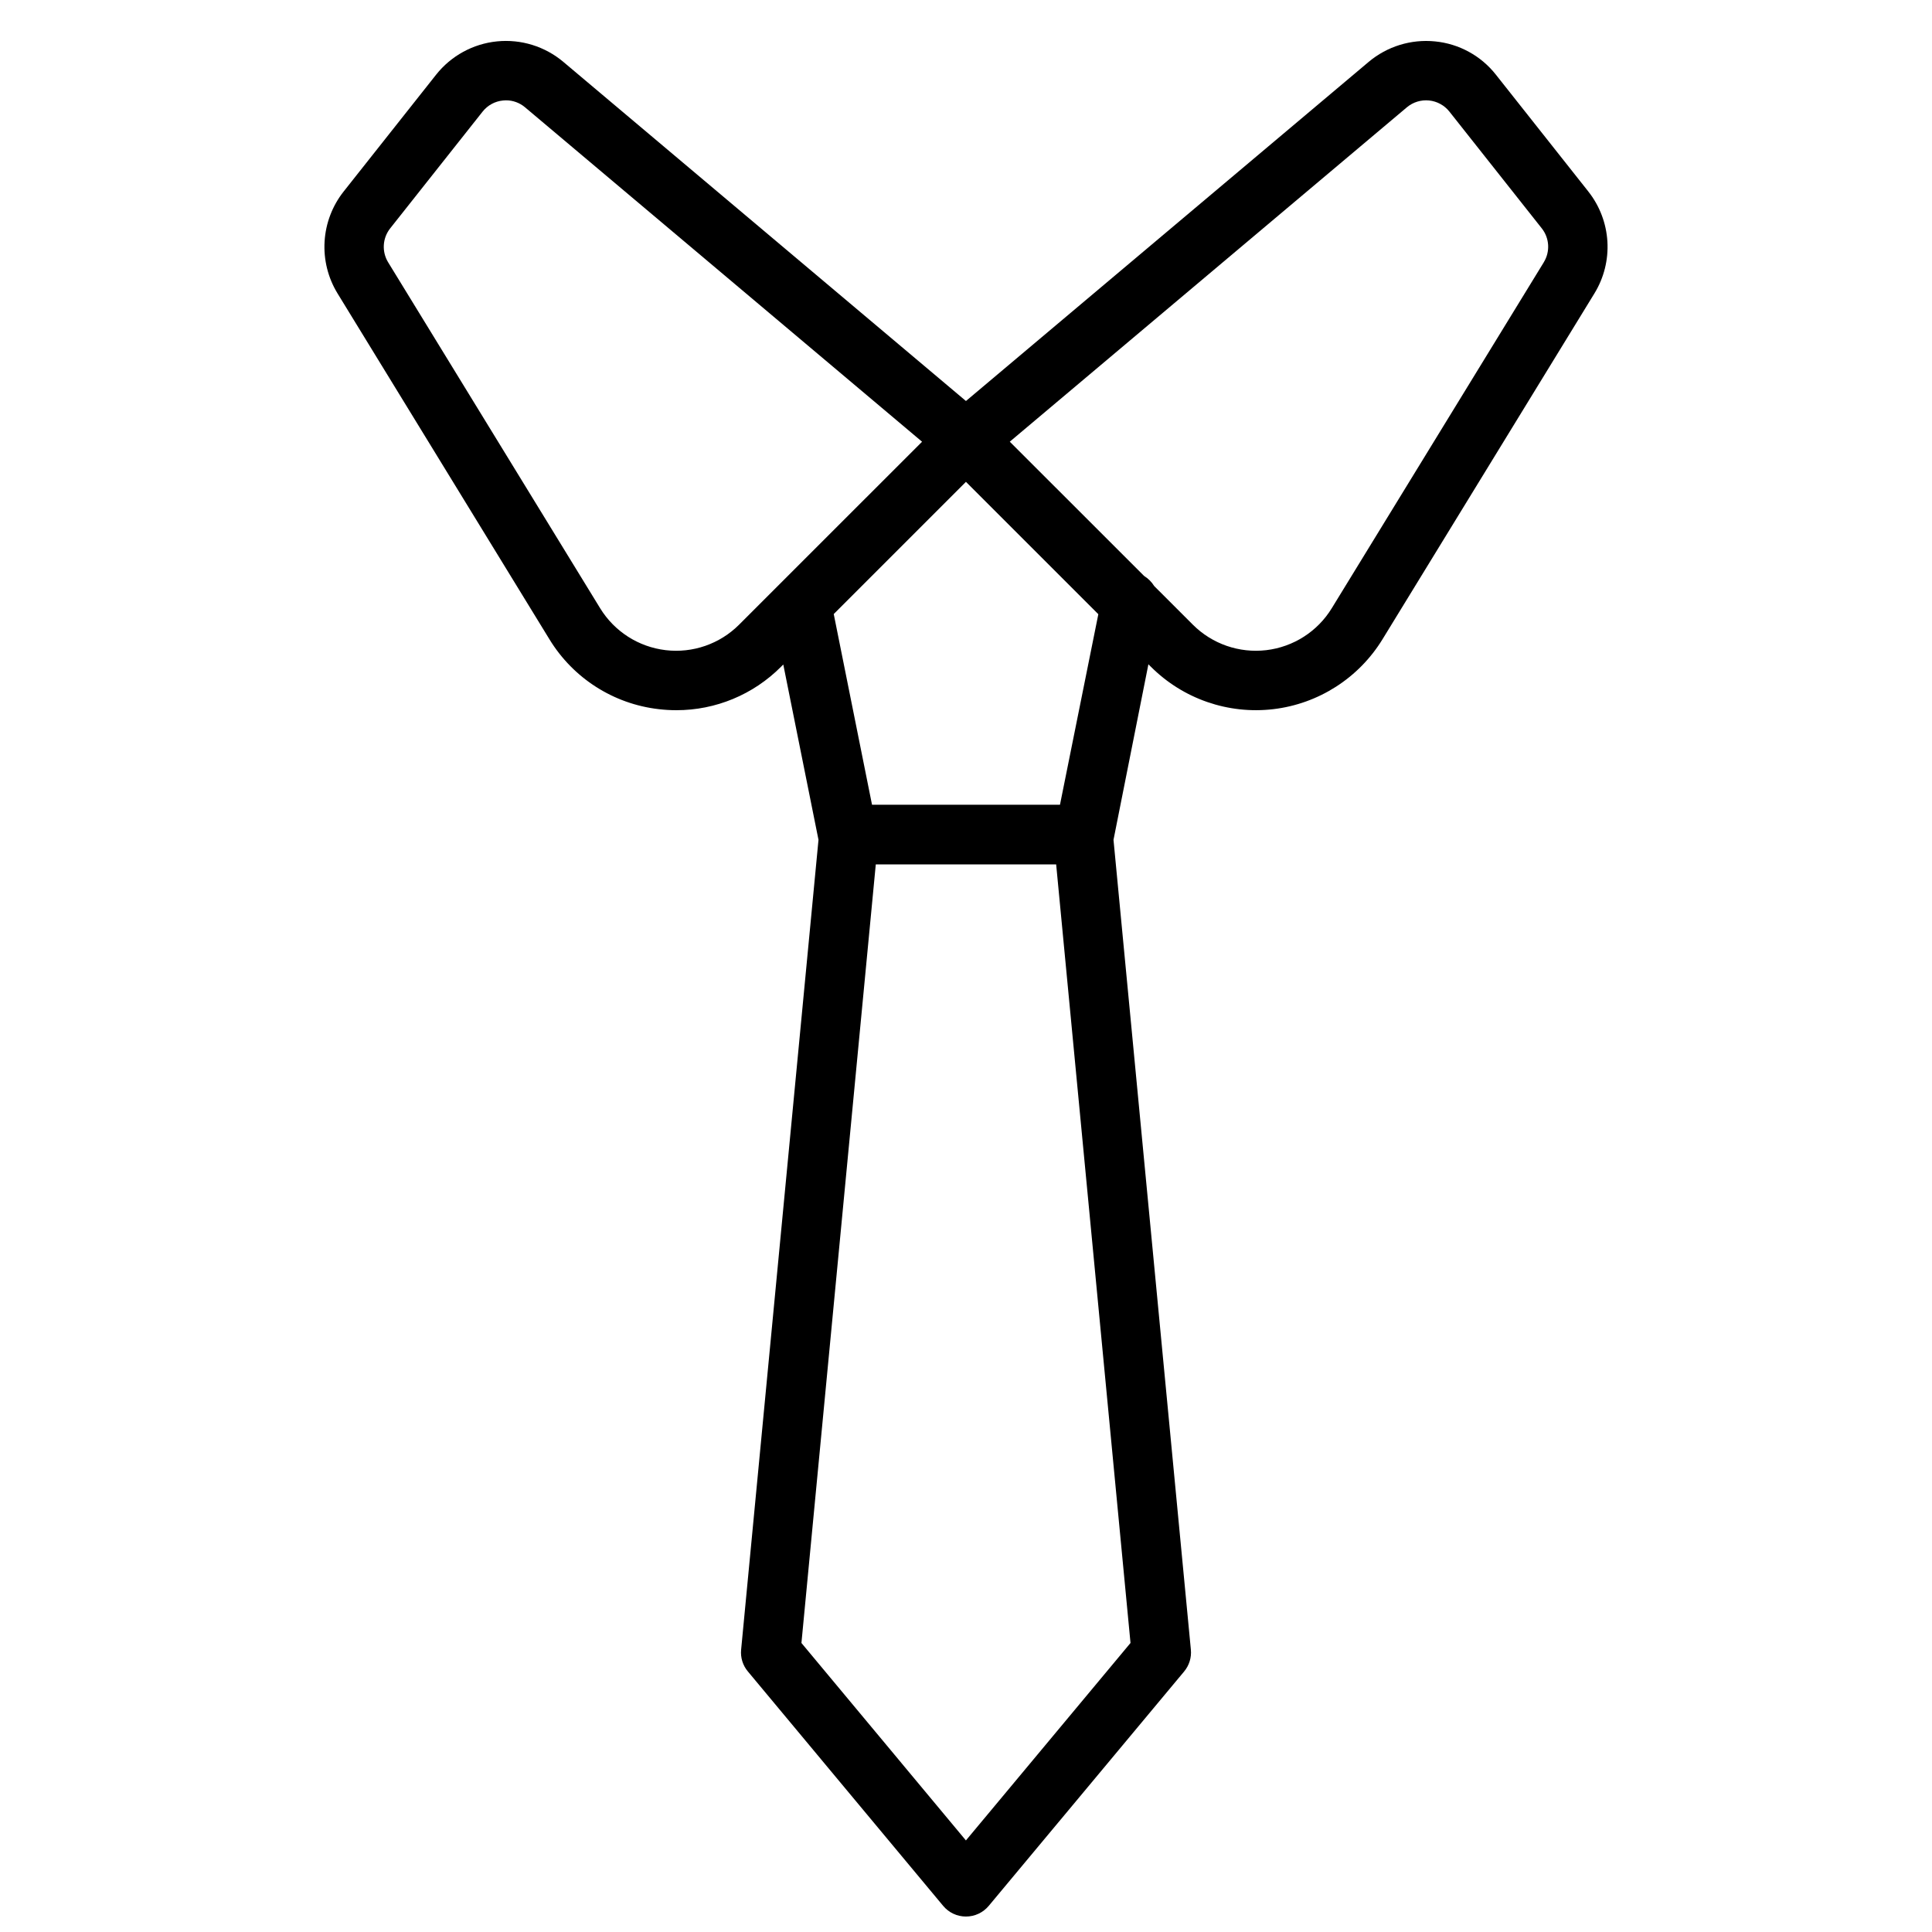<?xml version="1.0" encoding="UTF-8"?>
<!-- Uploaded to: ICON Repo, www.iconrepo.com, Generator: ICON Repo Mixer Tools -->
<svg width="800px" height="800px" version="1.1" viewBox="144 144 512 512" xmlns="http://www.w3.org/2000/svg">
 <defs>
  <clipPath id="a">
   <path d="m229 154h342v497.9h-342z"/>
  </clipPath>
 </defs>
 <g clip-path="url(#a)">
  <path d="m564.93 194.76-24.492-30.957c-3.949-5.023-9.781-8.215-16.145-8.832-6.356-0.637-12.699 1.324-17.586 5.434l-106.72 89.867-106.69-89.867c-4.887-4.117-11.23-6.078-17.59-5.438-6.356 0.641-12.18 3.832-16.145 8.84l-24.492 30.945c-2.996 3.793-4.762 8.414-5.051 13.242-0.293 4.828 0.902 9.629 3.422 13.754l56.164 91.668c6.281 10.305 16.961 17.137 28.953 18.52 1.555 0.184 3.121 0.277 4.688 0.277 10.418 0.008 20.406-4.144 27.754-11.531l0.578-0.578 9.332 46.465-20.504 214.62c-0.203 2.09 0.445 4.172 1.797 5.777l51.738 62.102c1.492 1.797 3.703 2.836 6.039 2.836 2.336 0.004 4.551-1.035 6.047-2.828l51.766-62.098c1.352-1.613 2-3.699 1.801-5.789l-20.504-214.62 9.25-46.527 0.645 0.645v-0.004c8.523 8.523 20.484 12.668 32.457 11.254 11.973-1.418 22.633-8.242 28.934-18.52l56.164-91.66c2.527-4.125 3.727-8.922 3.438-13.75-0.289-4.828-2.051-9.453-5.051-13.246zm-129.86 112.01-10.164 50.496-49.812-0.004-10.145-50.535 35.035-35.035zm-95.203 2.777c-5.113 5.113-12.289 7.602-19.469 6.75-7.18-0.852-13.574-4.945-17.355-11.109l-56.18-91.672c-1.723-2.816-1.508-6.406 0.539-8.996l24.492-30.941c1.324-1.676 3.269-2.738 5.394-2.945 0.266-0.031 0.535-0.047 0.801-0.047 1.852-0.004 3.644 0.656 5.059 1.855l105.21 88.621zm103.73 269.86-43.617 52.328-43.59-52.328 19.703-206.33h47.801zm109.52-365.89-56.18 91.664c-3.773 6.168-10.172 10.266-17.352 11.117-7.184 0.848-14.359-1.641-19.473-6.758l-10.227-10.223c-0.676-1.09-1.594-2.008-2.684-2.684l-35.598-35.578 105.24-88.621c1.633-1.367 3.746-2.019 5.867-1.809 2.117 0.215 4.062 1.273 5.387 2.938l24.492 30.957c2.051 2.59 2.258 6.184 0.523 8.996z"/>
 </g>
</svg>